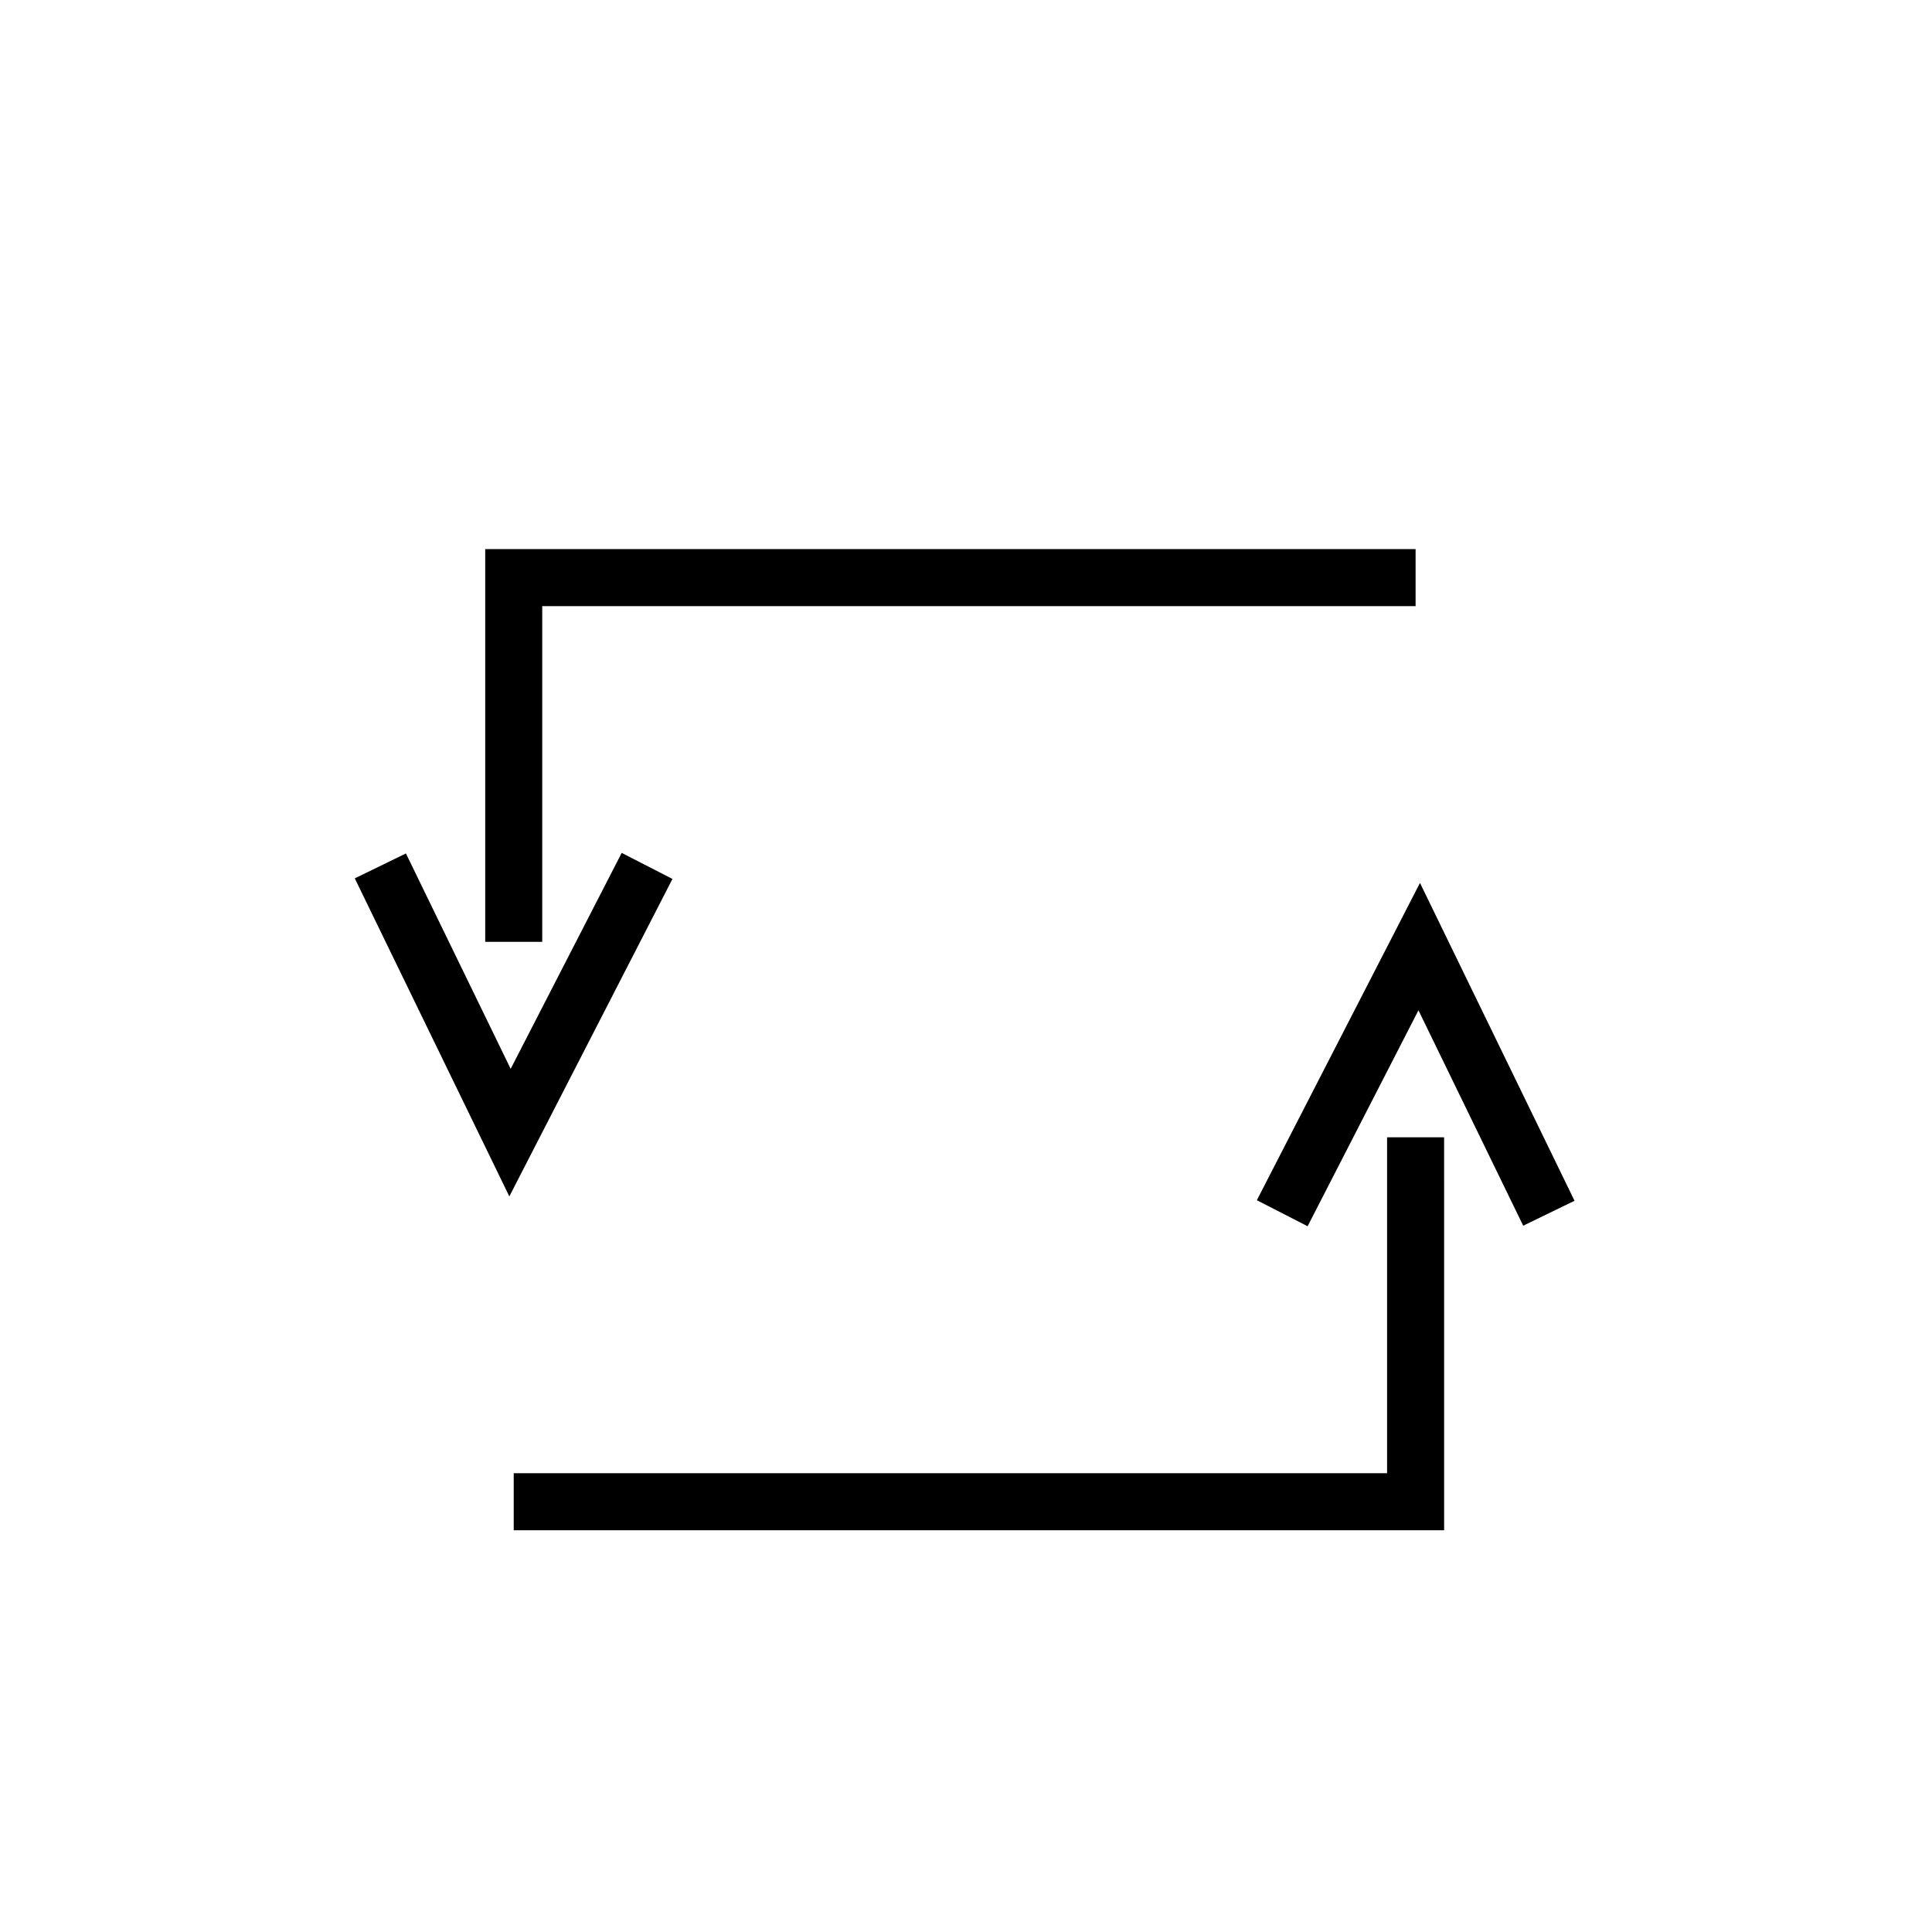 <?xml version="1.0" encoding="UTF-8"?>
<!-- Uploaded to: ICON Repo, www.iconrepo.com, Generator: ICON Repo Mixer Tools -->
<svg fill="#000000" width="800px" height="800px" version="1.1" viewBox="144 144 512 512" xmlns="http://www.w3.org/2000/svg">
 <g>
  <path d="m278.98 461.06-40.961-84.285 13.555-6.602 27.758 57.082 29.422-57.23 13.453 6.902z"/>
  <path d="m287.7 393.6h-15.113v-104.09h246.56v15.117h-231.45z"/>
  <path d="m490.53 468.97-13.449-6.902 43.227-84.086 40.961 84.238-13.605 6.602-27.758-57.082z"/>
  <path d="m526.71 549.53h-246.57v-15.113h231.45v-89.023h15.113z"/>
 </g>
</svg>